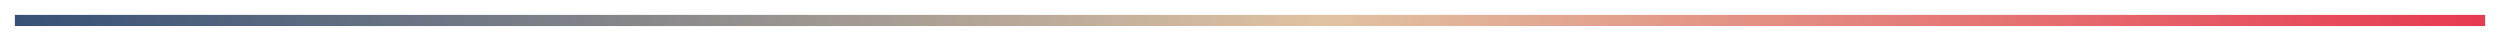 <svg width="672" height="11" viewBox="0 0 672 11" fill="none" xmlns="http://www.w3.org/2000/svg">
<g filter="url(#filter0_d_1942_250)">
<rect width="664" height="3" transform="matrix(-1 8.74228e-08 8.74228e-08 1 668 0)" fill="url(#paint0_linear_1942_250)"/>
</g>
<defs>
<filter id="filter0_d_1942_250" x="0" y="0" width="672" height="11" filterUnits="userSpaceOnUse" color-interpolation-filters="sRGB">
<feFlood flood-opacity="0" result="BackgroundImageFix"/>
<feColorMatrix in="SourceAlpha" type="matrix" values="0 0 0 0 0 0 0 0 0 0 0 0 0 0 0 0 0 0 127 0" result="hardAlpha"/>
<feOffset dy="4"/>
<feGaussianBlur stdDeviation="2"/>
<feComposite in2="hardAlpha" operator="out"/>
<feColorMatrix type="matrix" values="0 0 0 0 0 0 0 0 0 0 0 0 0 0 0 0 0 0 0.25 0"/>
<feBlend mode="normal" in2="BackgroundImageFix" result="effect1_dropShadow_1942_250"/>
<feBlend mode="normal" in="SourceGraphic" in2="effect1_dropShadow_1942_250" result="shape"/>
</filter>
<linearGradient id="paint0_linear_1942_250" x1="664" y1="1.5" x2="0" y2="1.5" gradientUnits="userSpaceOnUse">
<stop stop-color="#365176"/>
<stop offset="0.53" stop-color="#E0C3A3"/>
<stop offset="1" stop-color="#E73A51"/>
</linearGradient>
</defs>
</svg>
